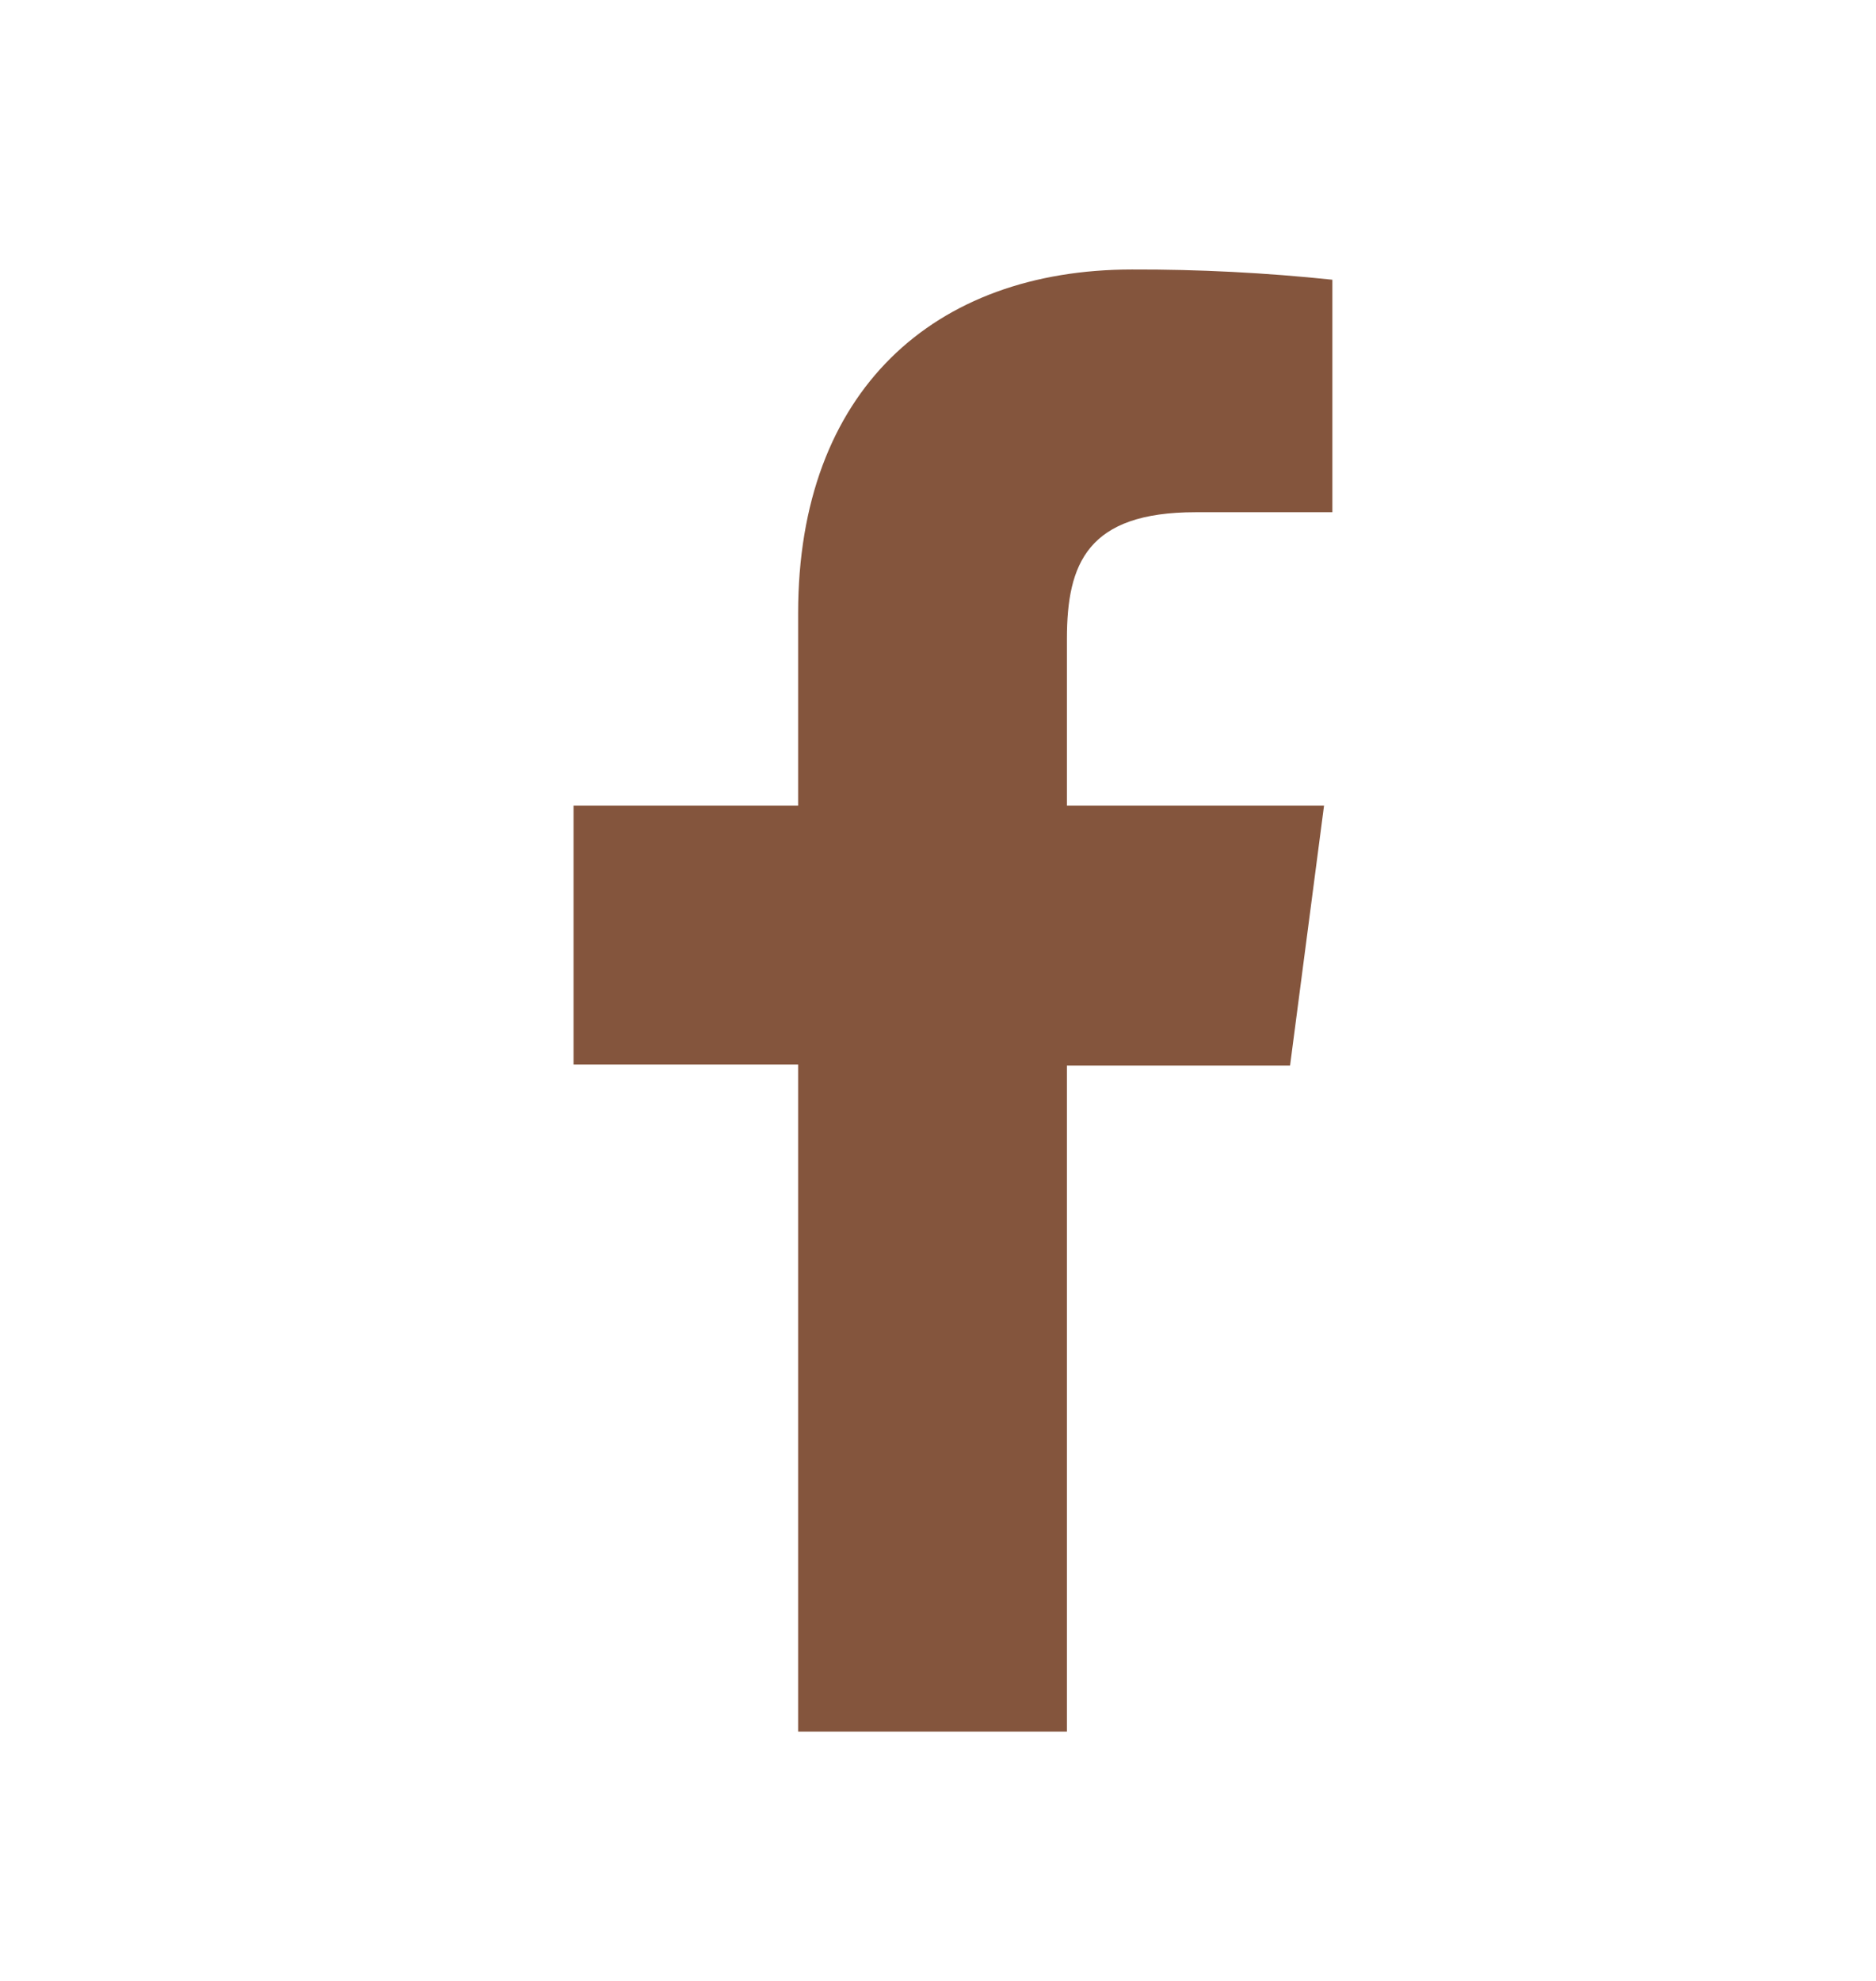 <svg width="18" height="19" viewBox="0 0 18 19" fill="none" xmlns="http://www.w3.org/2000/svg">
<g id="Flex icons 18">
<g id="facebook">
<path id="Vector" d="M10.237 6.127V7.727H12.704L12.378 10.22H10.237V16.609H7.658V10.211H5.503V7.727H7.658V5.881C7.658 3.747 8.964 2.585 10.861 2.585C11.503 2.583 12.145 2.616 12.784 2.683V4.913H11.471C10.434 4.913 10.237 5.405 10.237 6.127Z" fill="#84553D"/>
</g>
</g>
</svg>
